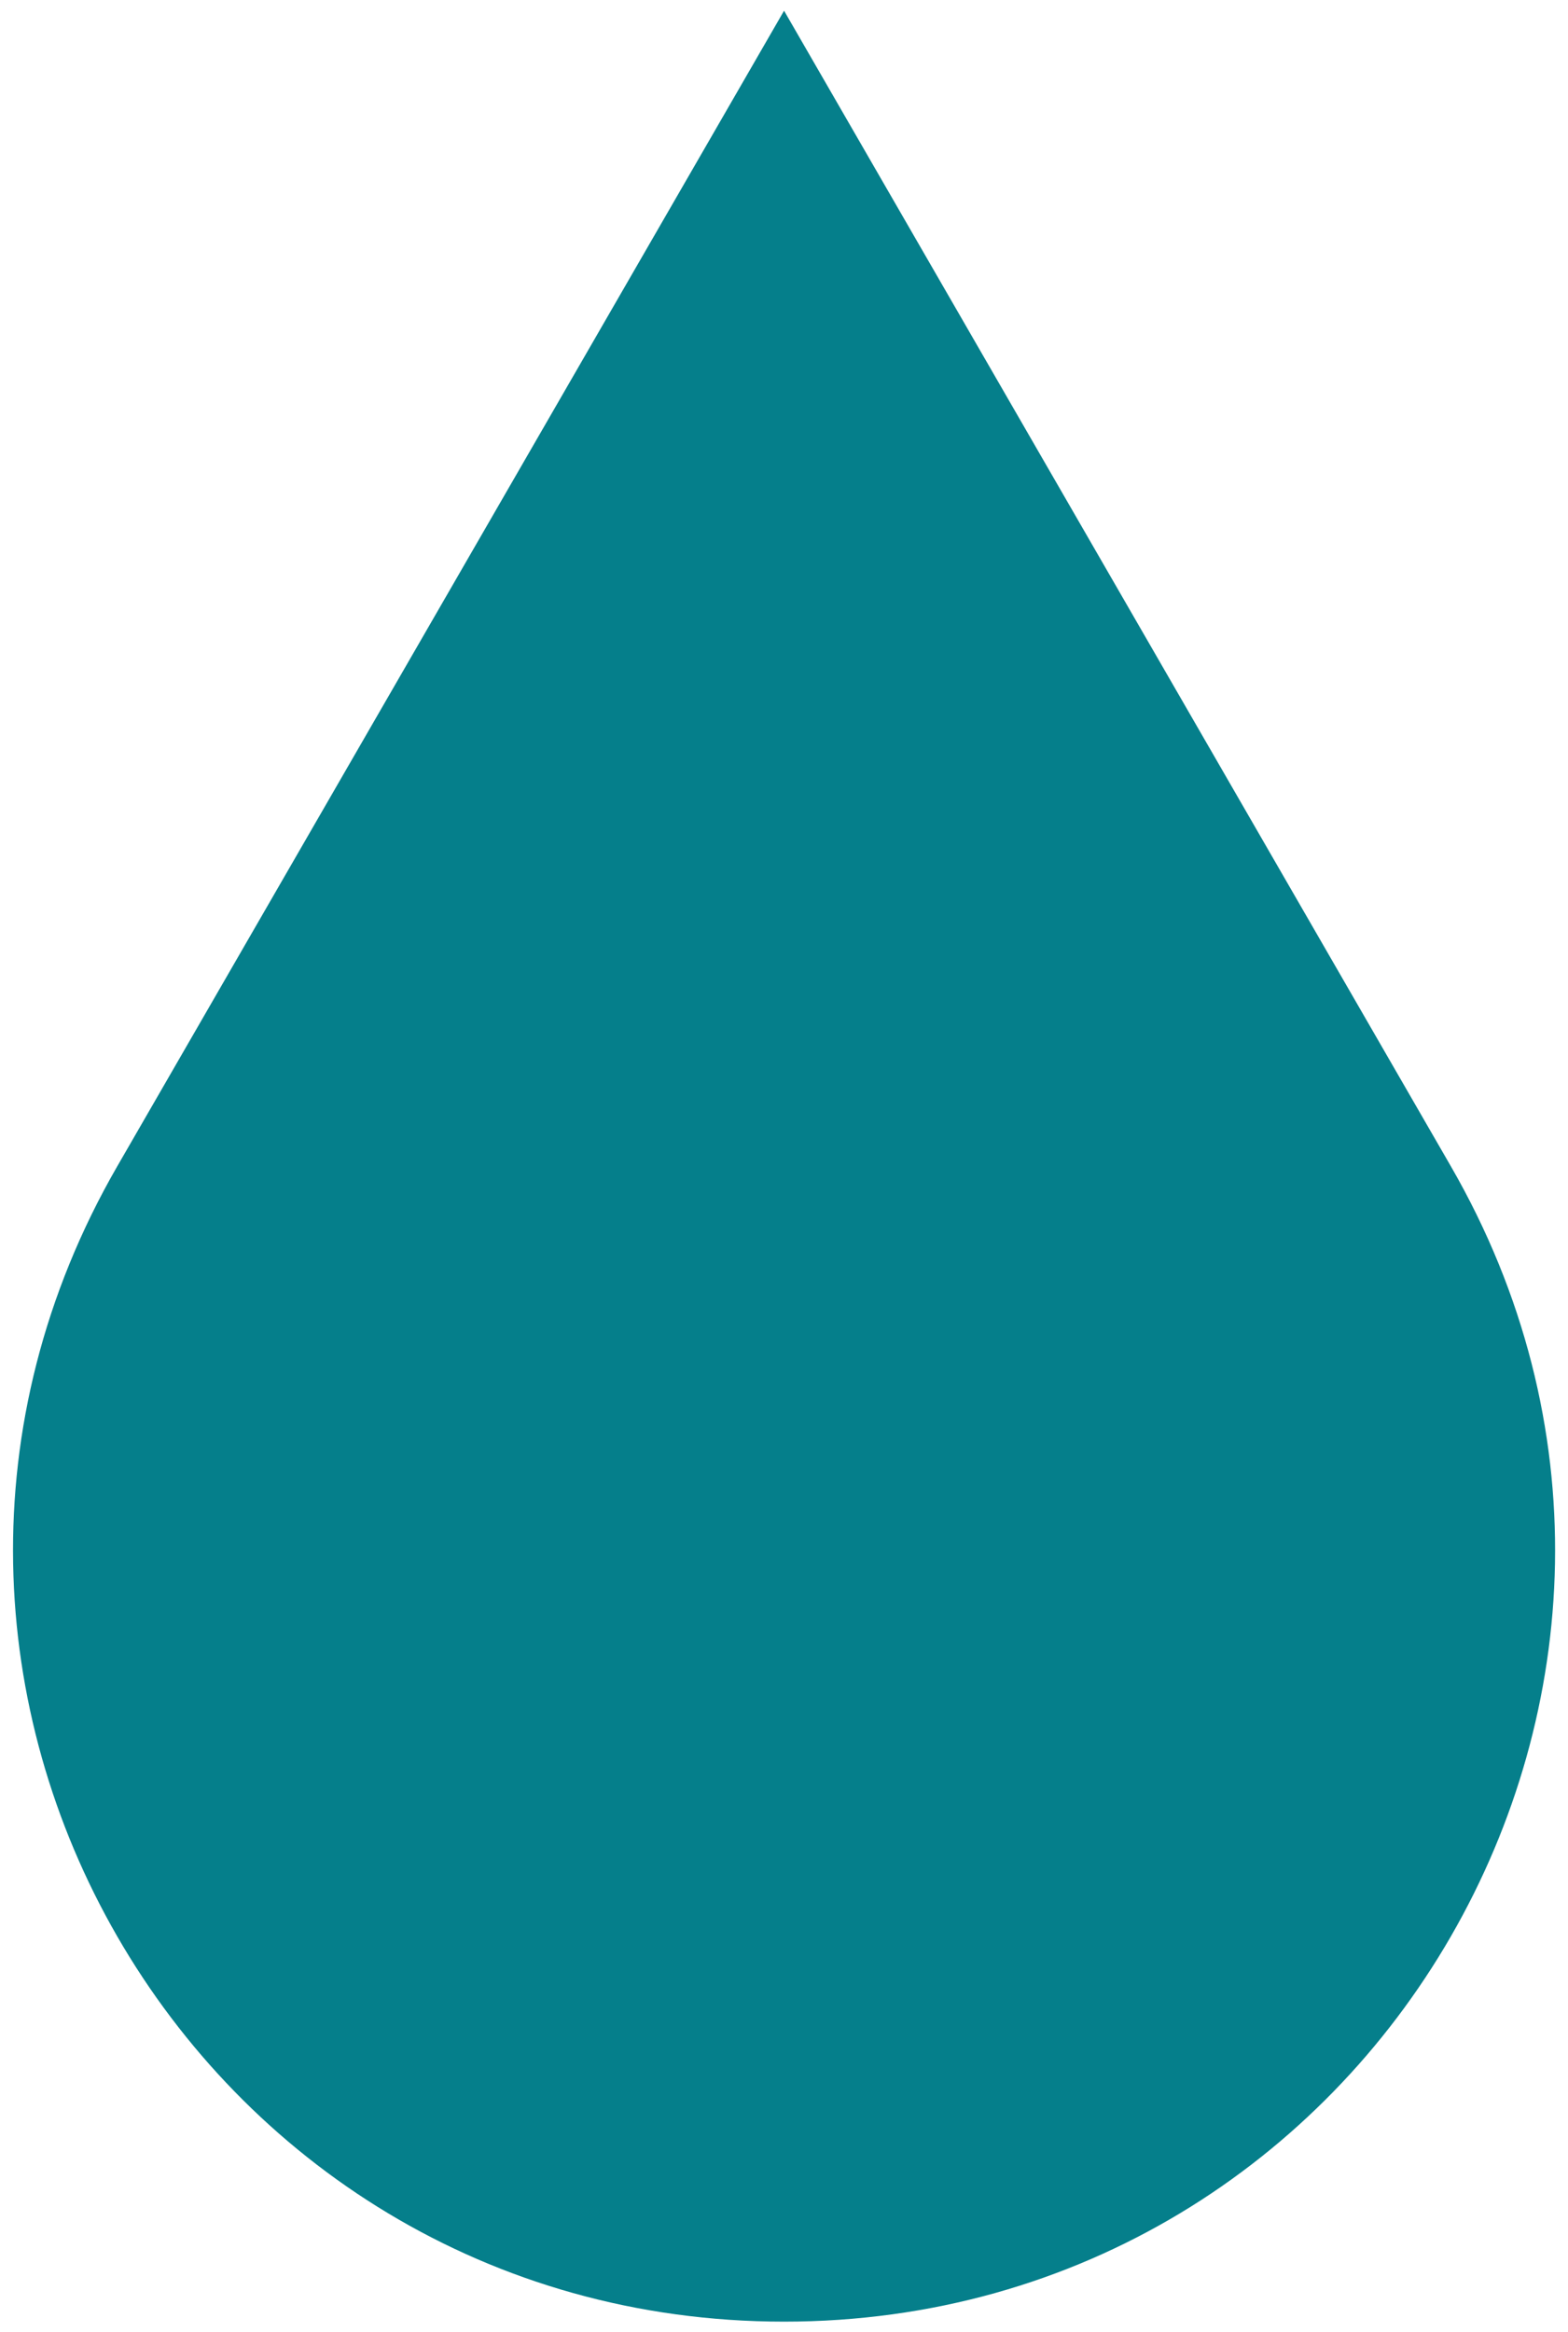 <svg width="74" height="110" viewBox="0 0 74 110" fill="none" xmlns="http://www.w3.org/2000/svg">
<path d="M68.469 55.005C82.454 79.229 64.974 109.505 37.003 109.505C9.031 109.505 -8.449 79.229 5.537 55.005L37.003 0.505L68.469 55.005Z" fill="#057F8B"/>
</svg>
